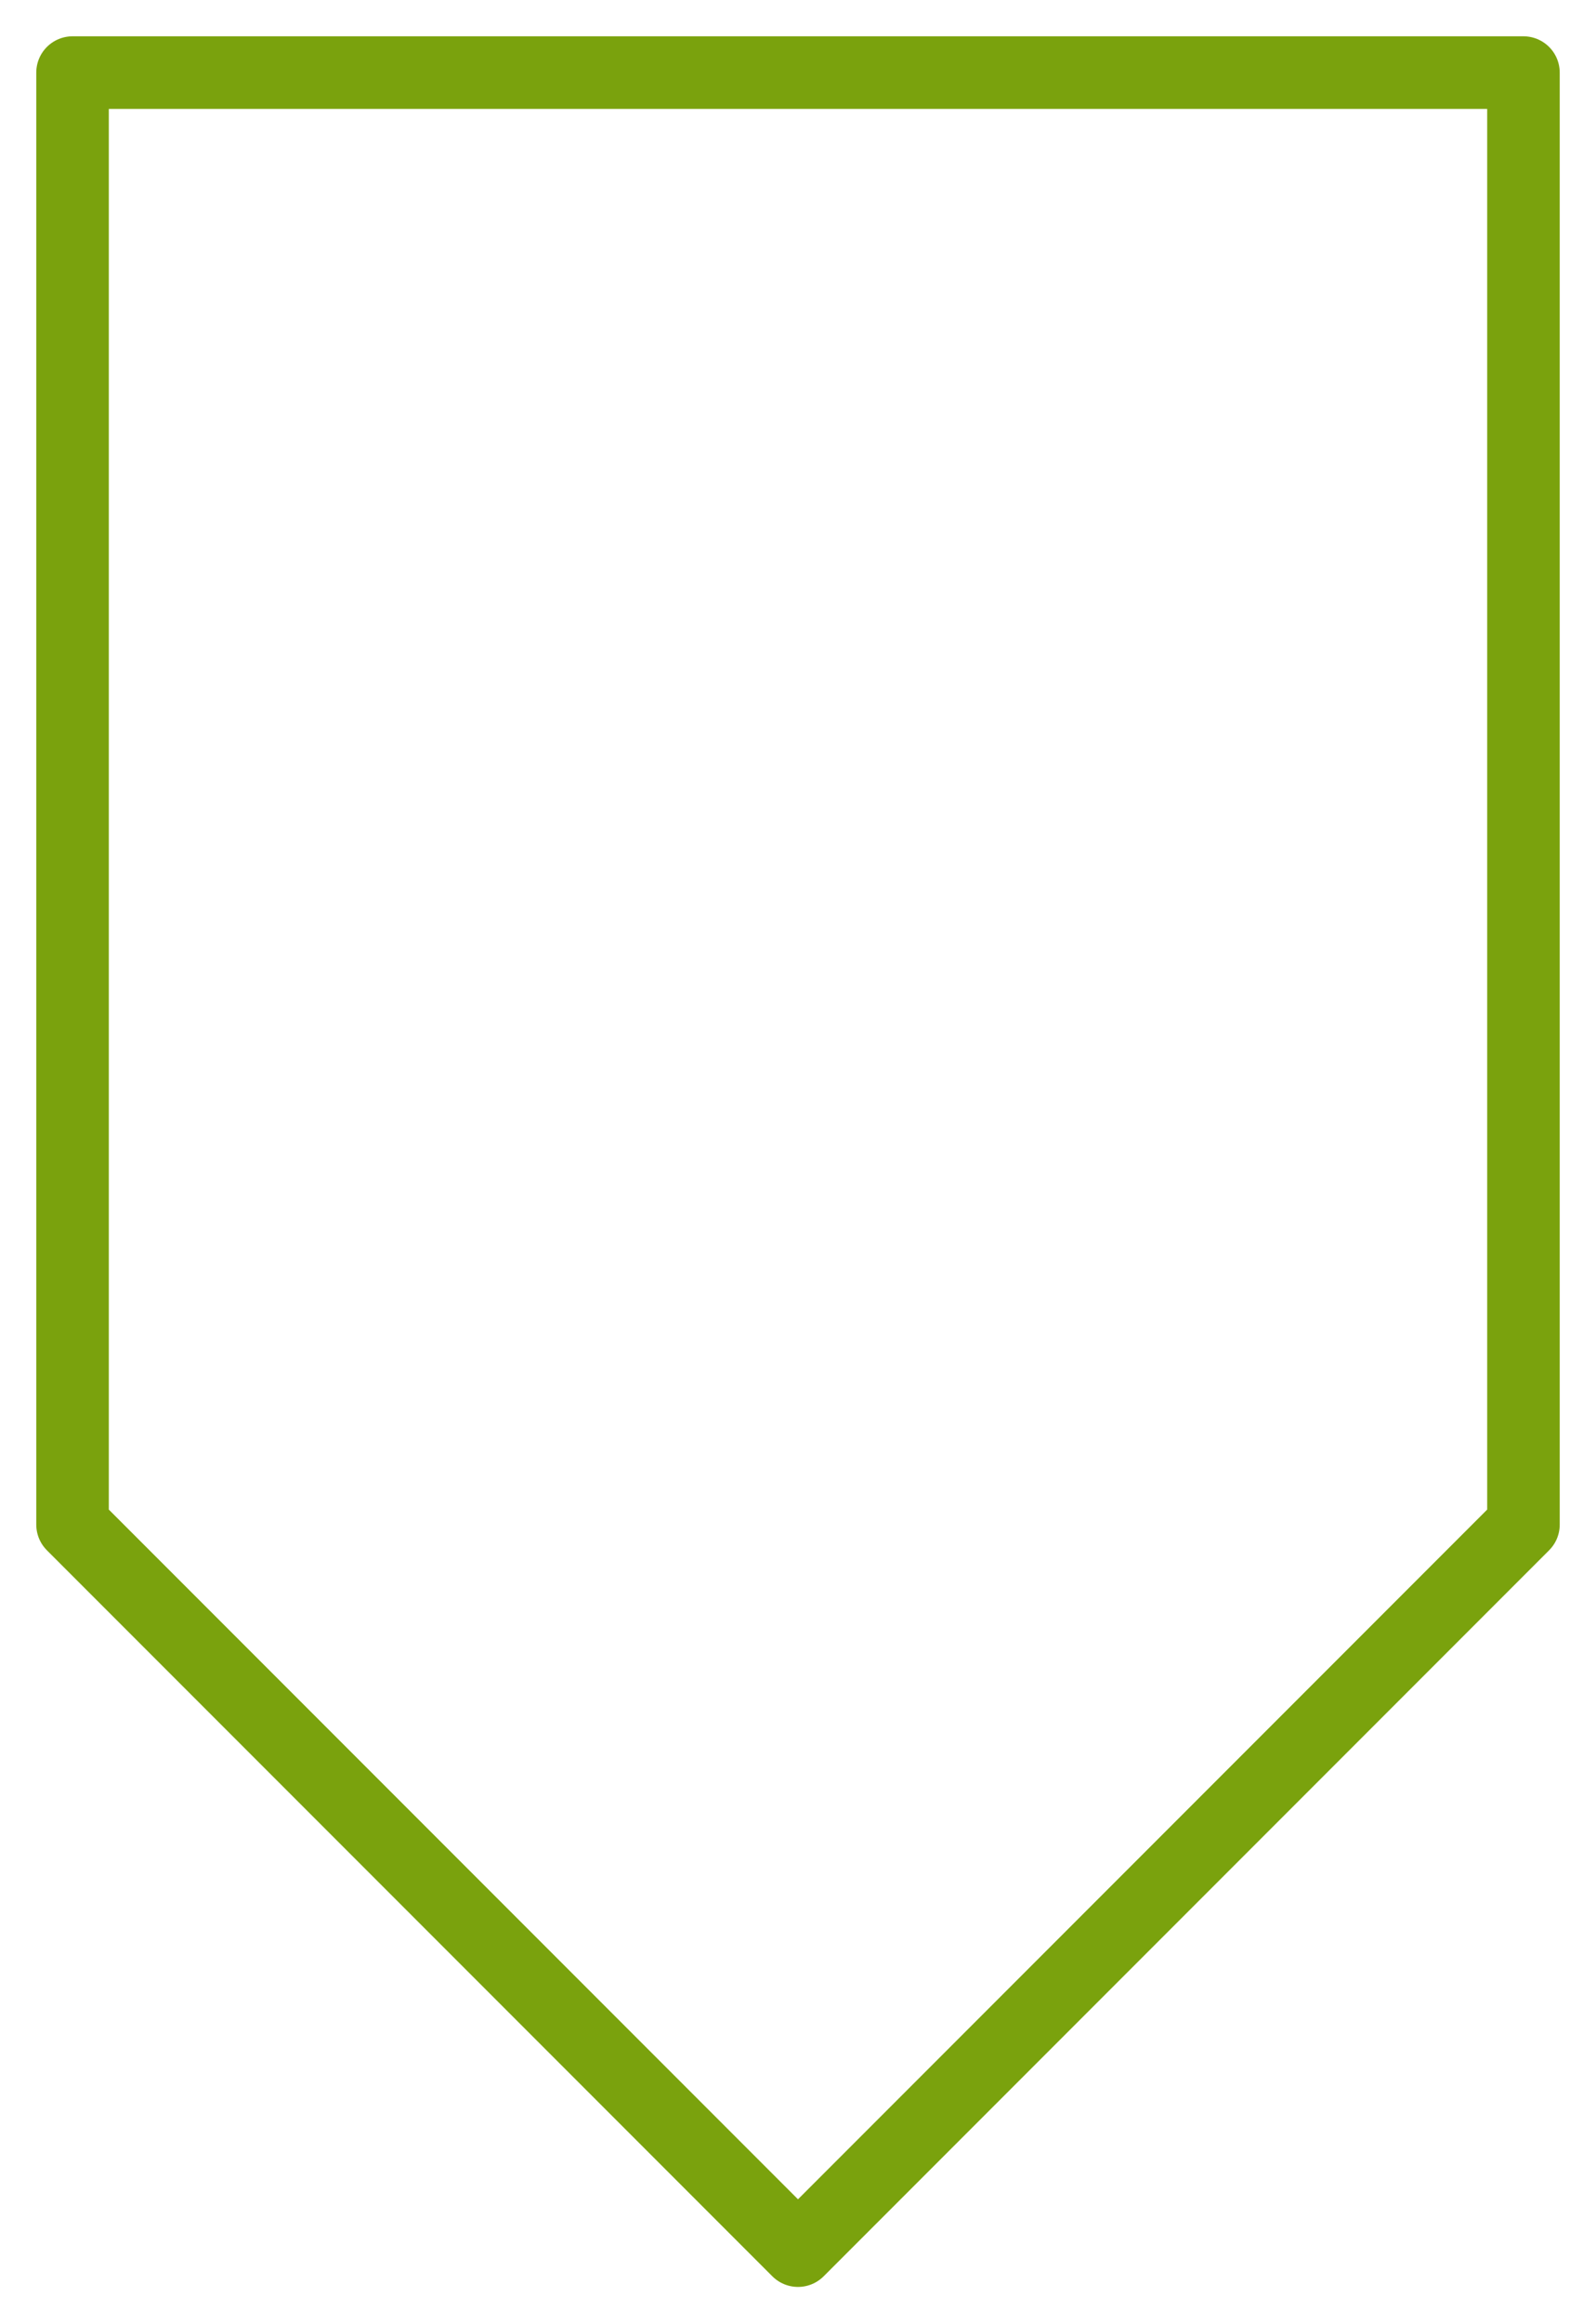 <svg
    version="1.1"
    xmlns="http://www.w3.org/2000/svg"
    xmlns:xlink="http://www.w3.org/1999/xlink"
    width="110" height="160"
    >
  <defs>
    <path id="s1"
          d="
             M5,5
             h100
             v100
             l-50,50
             l-50,-50
             z
            "/>
  </defs>

  <symbol id="default">
    <use xlink:href="#s1" fill="none" stroke-width="5" stroke="#7AA20D" stroke-linejoin="round" />
  </symbol>

  <use xlink:href="#default" fill="none" />
</svg>
